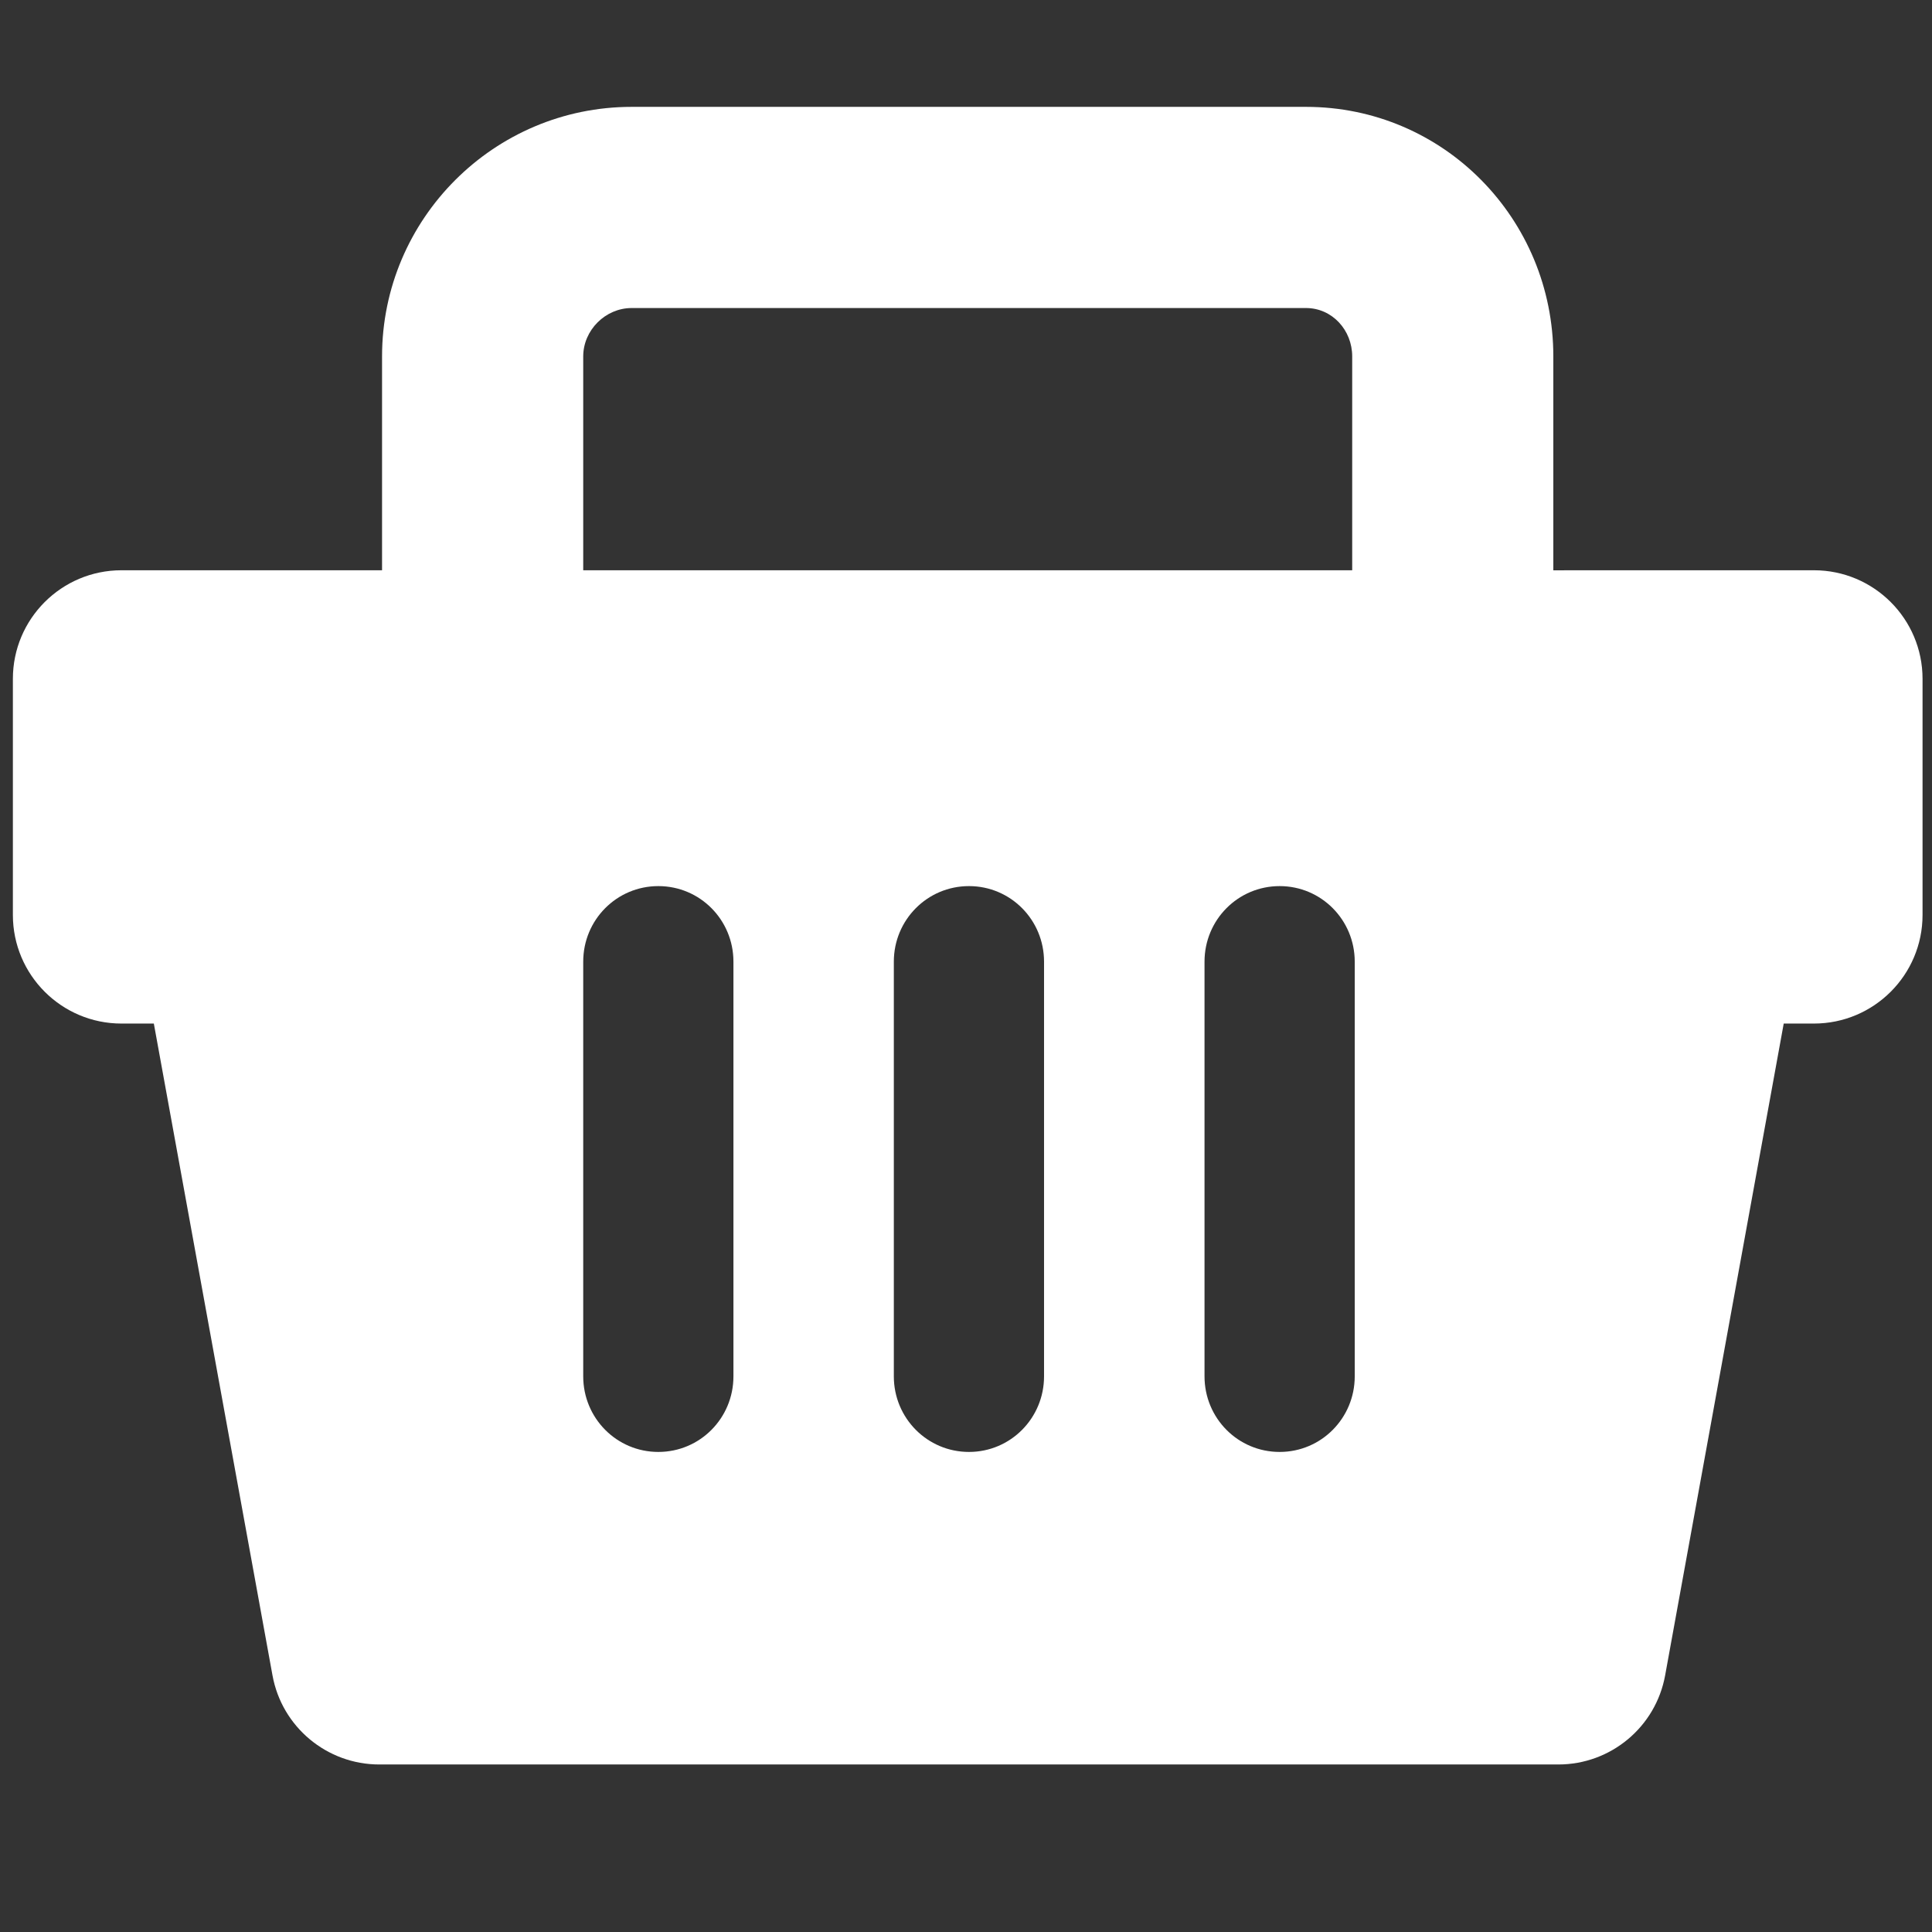 <?xml version="1.0" encoding="utf-8"?>
<!-- Generator: Adobe Illustrator 16.0.0, SVG Export Plug-In . SVG Version: 6.00 Build 0)  -->
<!DOCTYPE svg PUBLIC "-//W3C//DTD SVG 1.1//EN" "http://www.w3.org/Graphics/SVG/1.1/DTD/svg11.dtd">
<svg version="1.1" id="Layer_1" xmlns="http://www.w3.org/2000/svg" xmlns:xlink="http://www.w3.org/1999/xlink" x="0px" y="0px"
	 width="48px" height="48px" viewBox="0 0 48 48" enable-background="new 0 0 48 48" xml:space="preserve">
<rect x="0" y="0" width="48" height="48" fill="#333333" stroke="none"/>
<path fill="#FFFFFF" d="M38.592,14.169V8.855c0-3.418-2.727-6.2-6.145-6.2H15.693c-3.418,0-6.201,2.781-6.201,6.2v5.313H3.018
	c-1.49,0-2.698,1.208-2.698,2.698v5.865c0,1.49,1.208,2.699,2.698,2.699h0.804L6.77,41.624c0.233,1.282,1.351,2.214,2.654,2.214
	h29.292c1.304,0,2.421-0.932,2.654-2.215l2.946-16.193h0.75c1.49,0,2.699-1.208,2.699-2.699v-5.865c0-1.49-1.209-2.698-2.699-2.698
	L38.592,14.169L38.592,14.169z M14.49,8.855c0-0.652,0.551-1.202,1.203-1.202h16.754c0.652,0,1.148,0.55,1.148,1.202v5.313H14.49
	V8.855z M18.222,34.195c0,1.037-0.829,1.878-1.866,1.878c-1.036,0-1.866-0.841-1.866-1.878V23.892c0-1.037,0.83-1.877,1.866-1.877
	c1.038,0,1.866,0.841,1.866,1.877V34.195z M25.939,34.195c0,1.037-0.83,1.878-1.865,1.878c-1.036,0-1.867-0.841-1.867-1.878V23.892
	c0-1.037,0.831-1.877,1.867-1.877c1.037,0,1.865,0.841,1.865,1.877V34.195z M33.658,34.195c0,1.037-0.83,1.878-1.866,1.878
	c-1.037,0-1.866-0.841-1.866-1.878V23.892c0-1.037,0.83-1.877,1.866-1.877s1.866,0.841,1.866,1.877V34.195z"/>
</svg>
